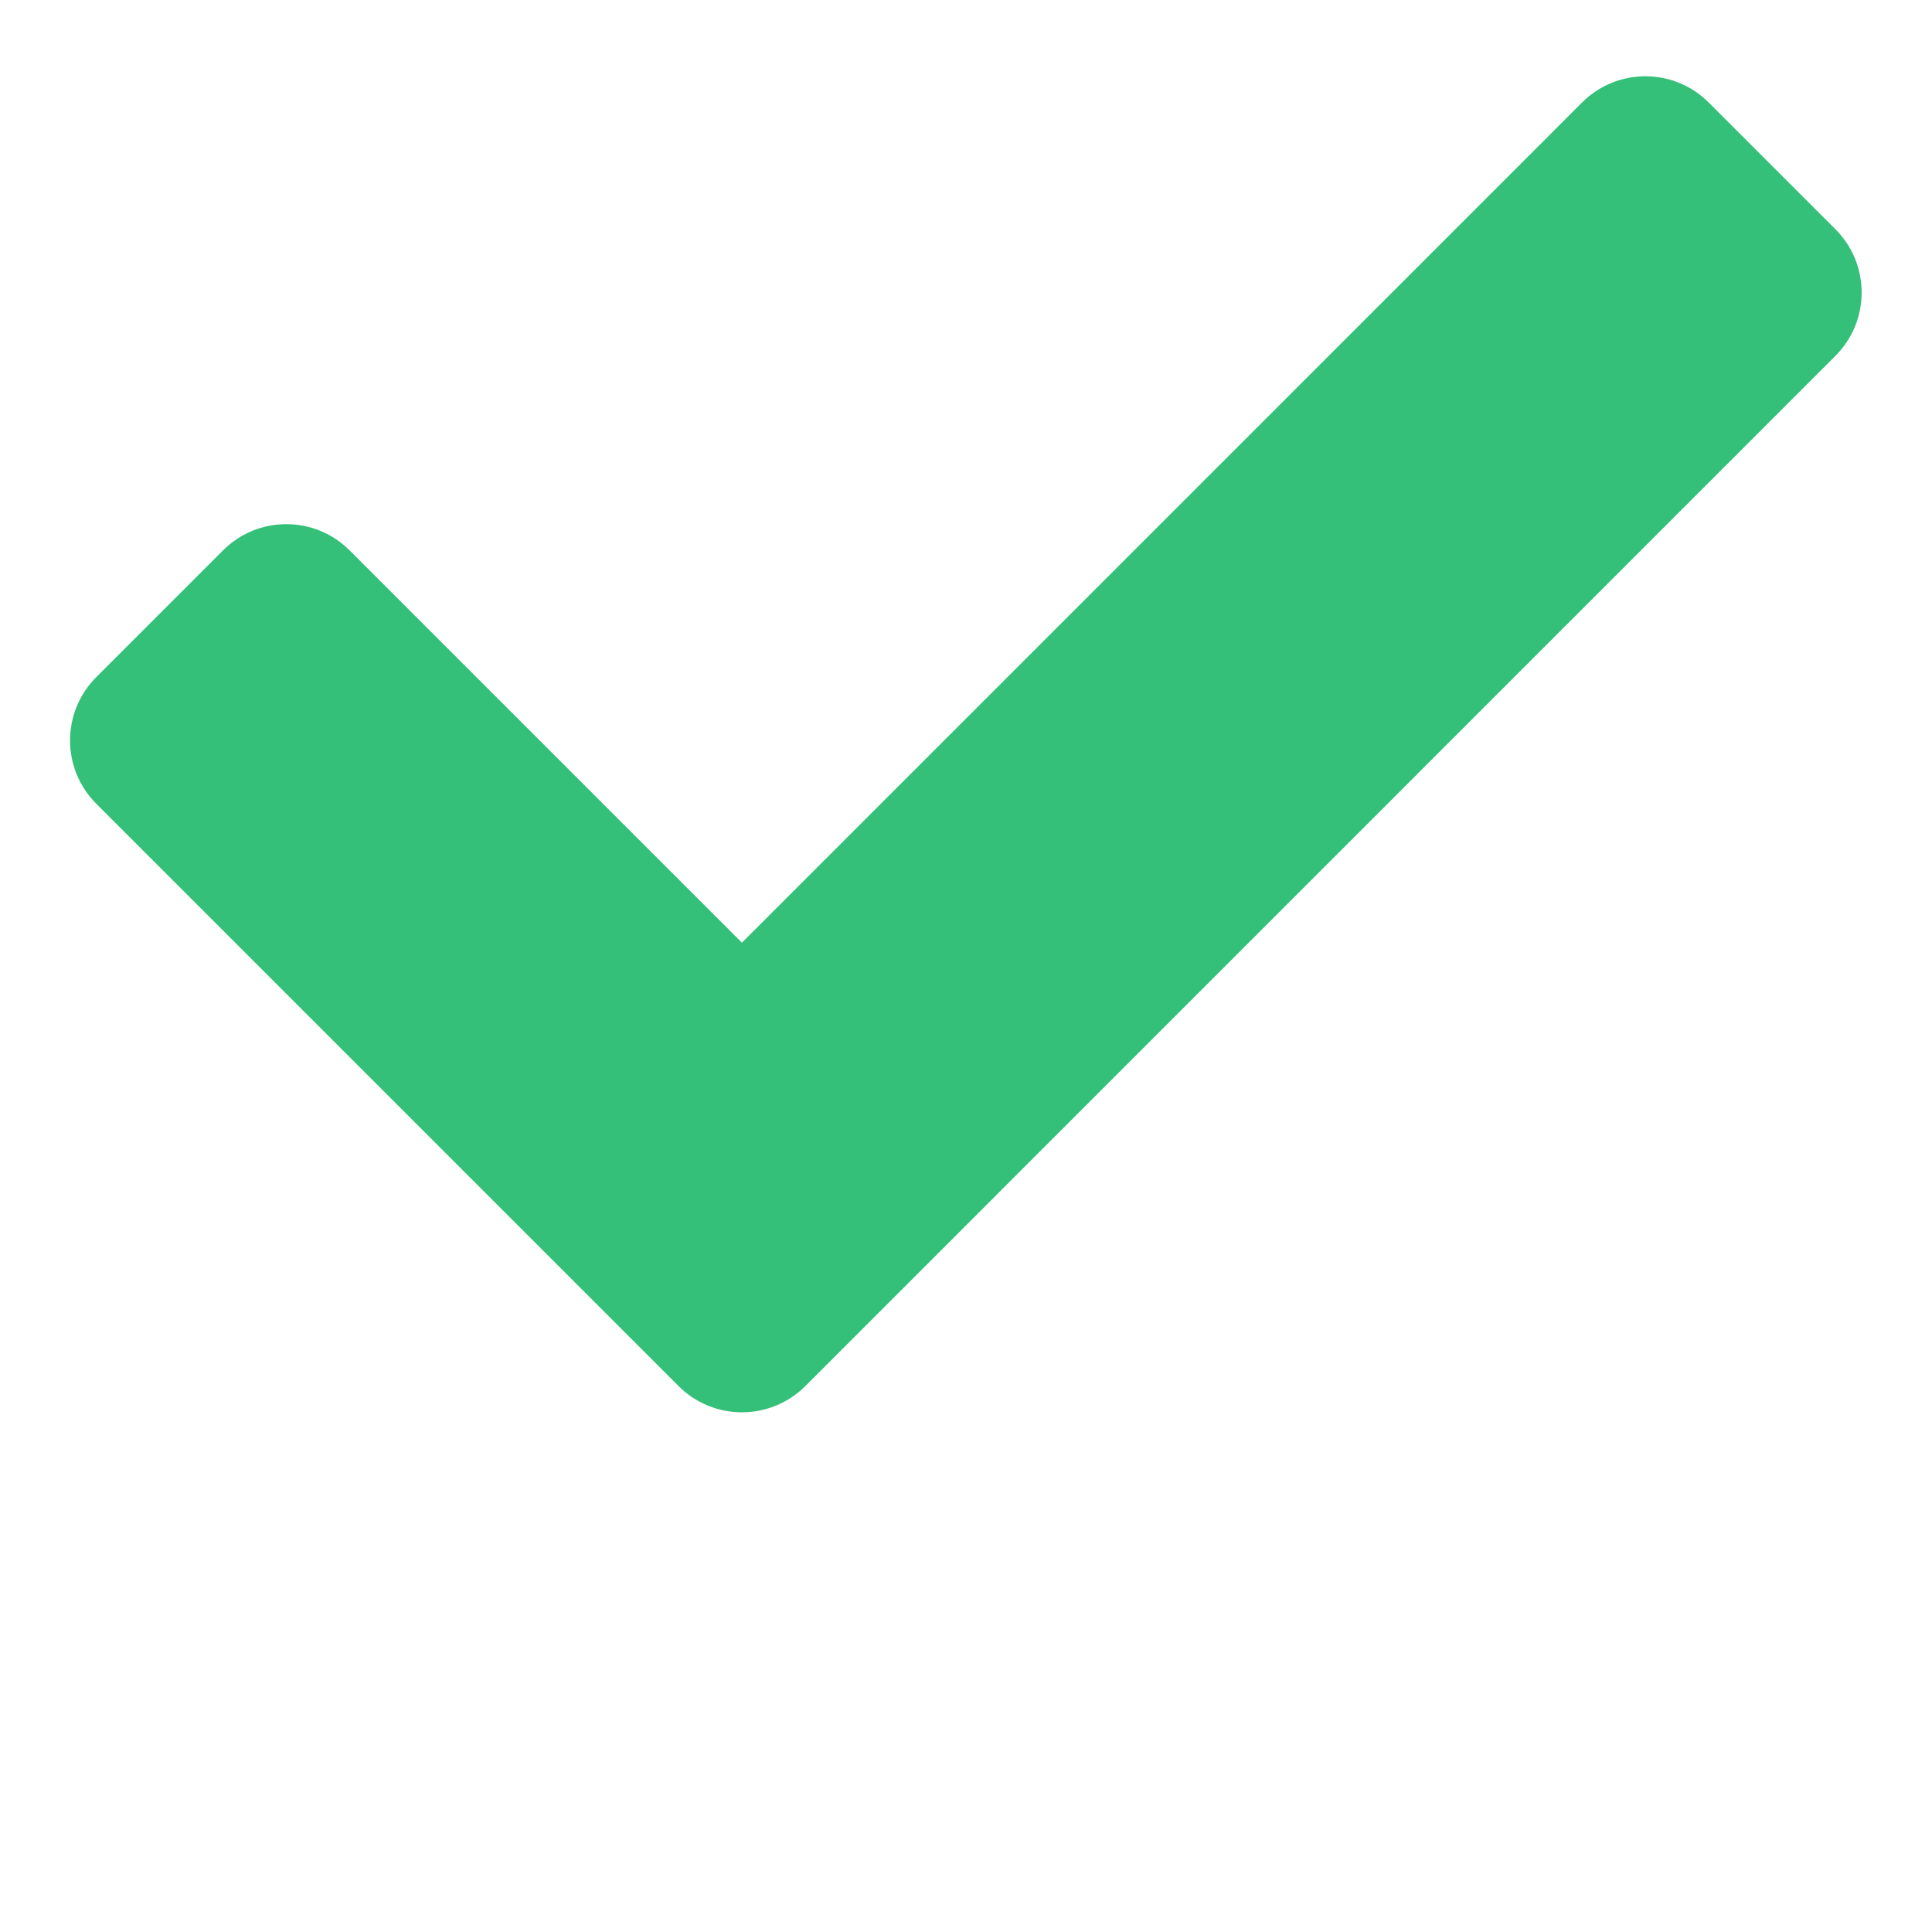 <svg xmlns="http://www.w3.org/2000/svg" xmlns:xlink="http://www.w3.org/1999/xlink" width="100" zoomAndPan="magnify" viewBox="0 0 75 75" height="100" preserveAspectRatio="xMidYMid meet" version="1.0"><defs><clipPath id="e041749417"><path d="M 2.383 2.602 L 72.883 2.602 L 72.883 55 L 2.383 55 Z M 2.383 2.602 " clip-rule="nonzero"/></clipPath></defs><g clip-path="url(#e041749417)"><path fill="#35c079" d="M 26.344 53.809 L 3.738 31.203 C 2.379 29.844 2.379 27.645 3.738 26.285 L 8.656 21.367 C 10.012 20.008 12.215 20.008 13.574 21.367 L 28.801 36.594 L 61.414 3.98 C 62.773 2.621 64.977 2.621 66.332 3.98 L 71.25 8.898 C 72.609 10.254 72.609 12.457 71.25 13.816 L 31.262 53.809 C 29.902 55.164 27.699 55.164 26.344 53.809 Z M 26.344 53.809 " fill-opacity="1" fill-rule="nonzero"/></g></svg>